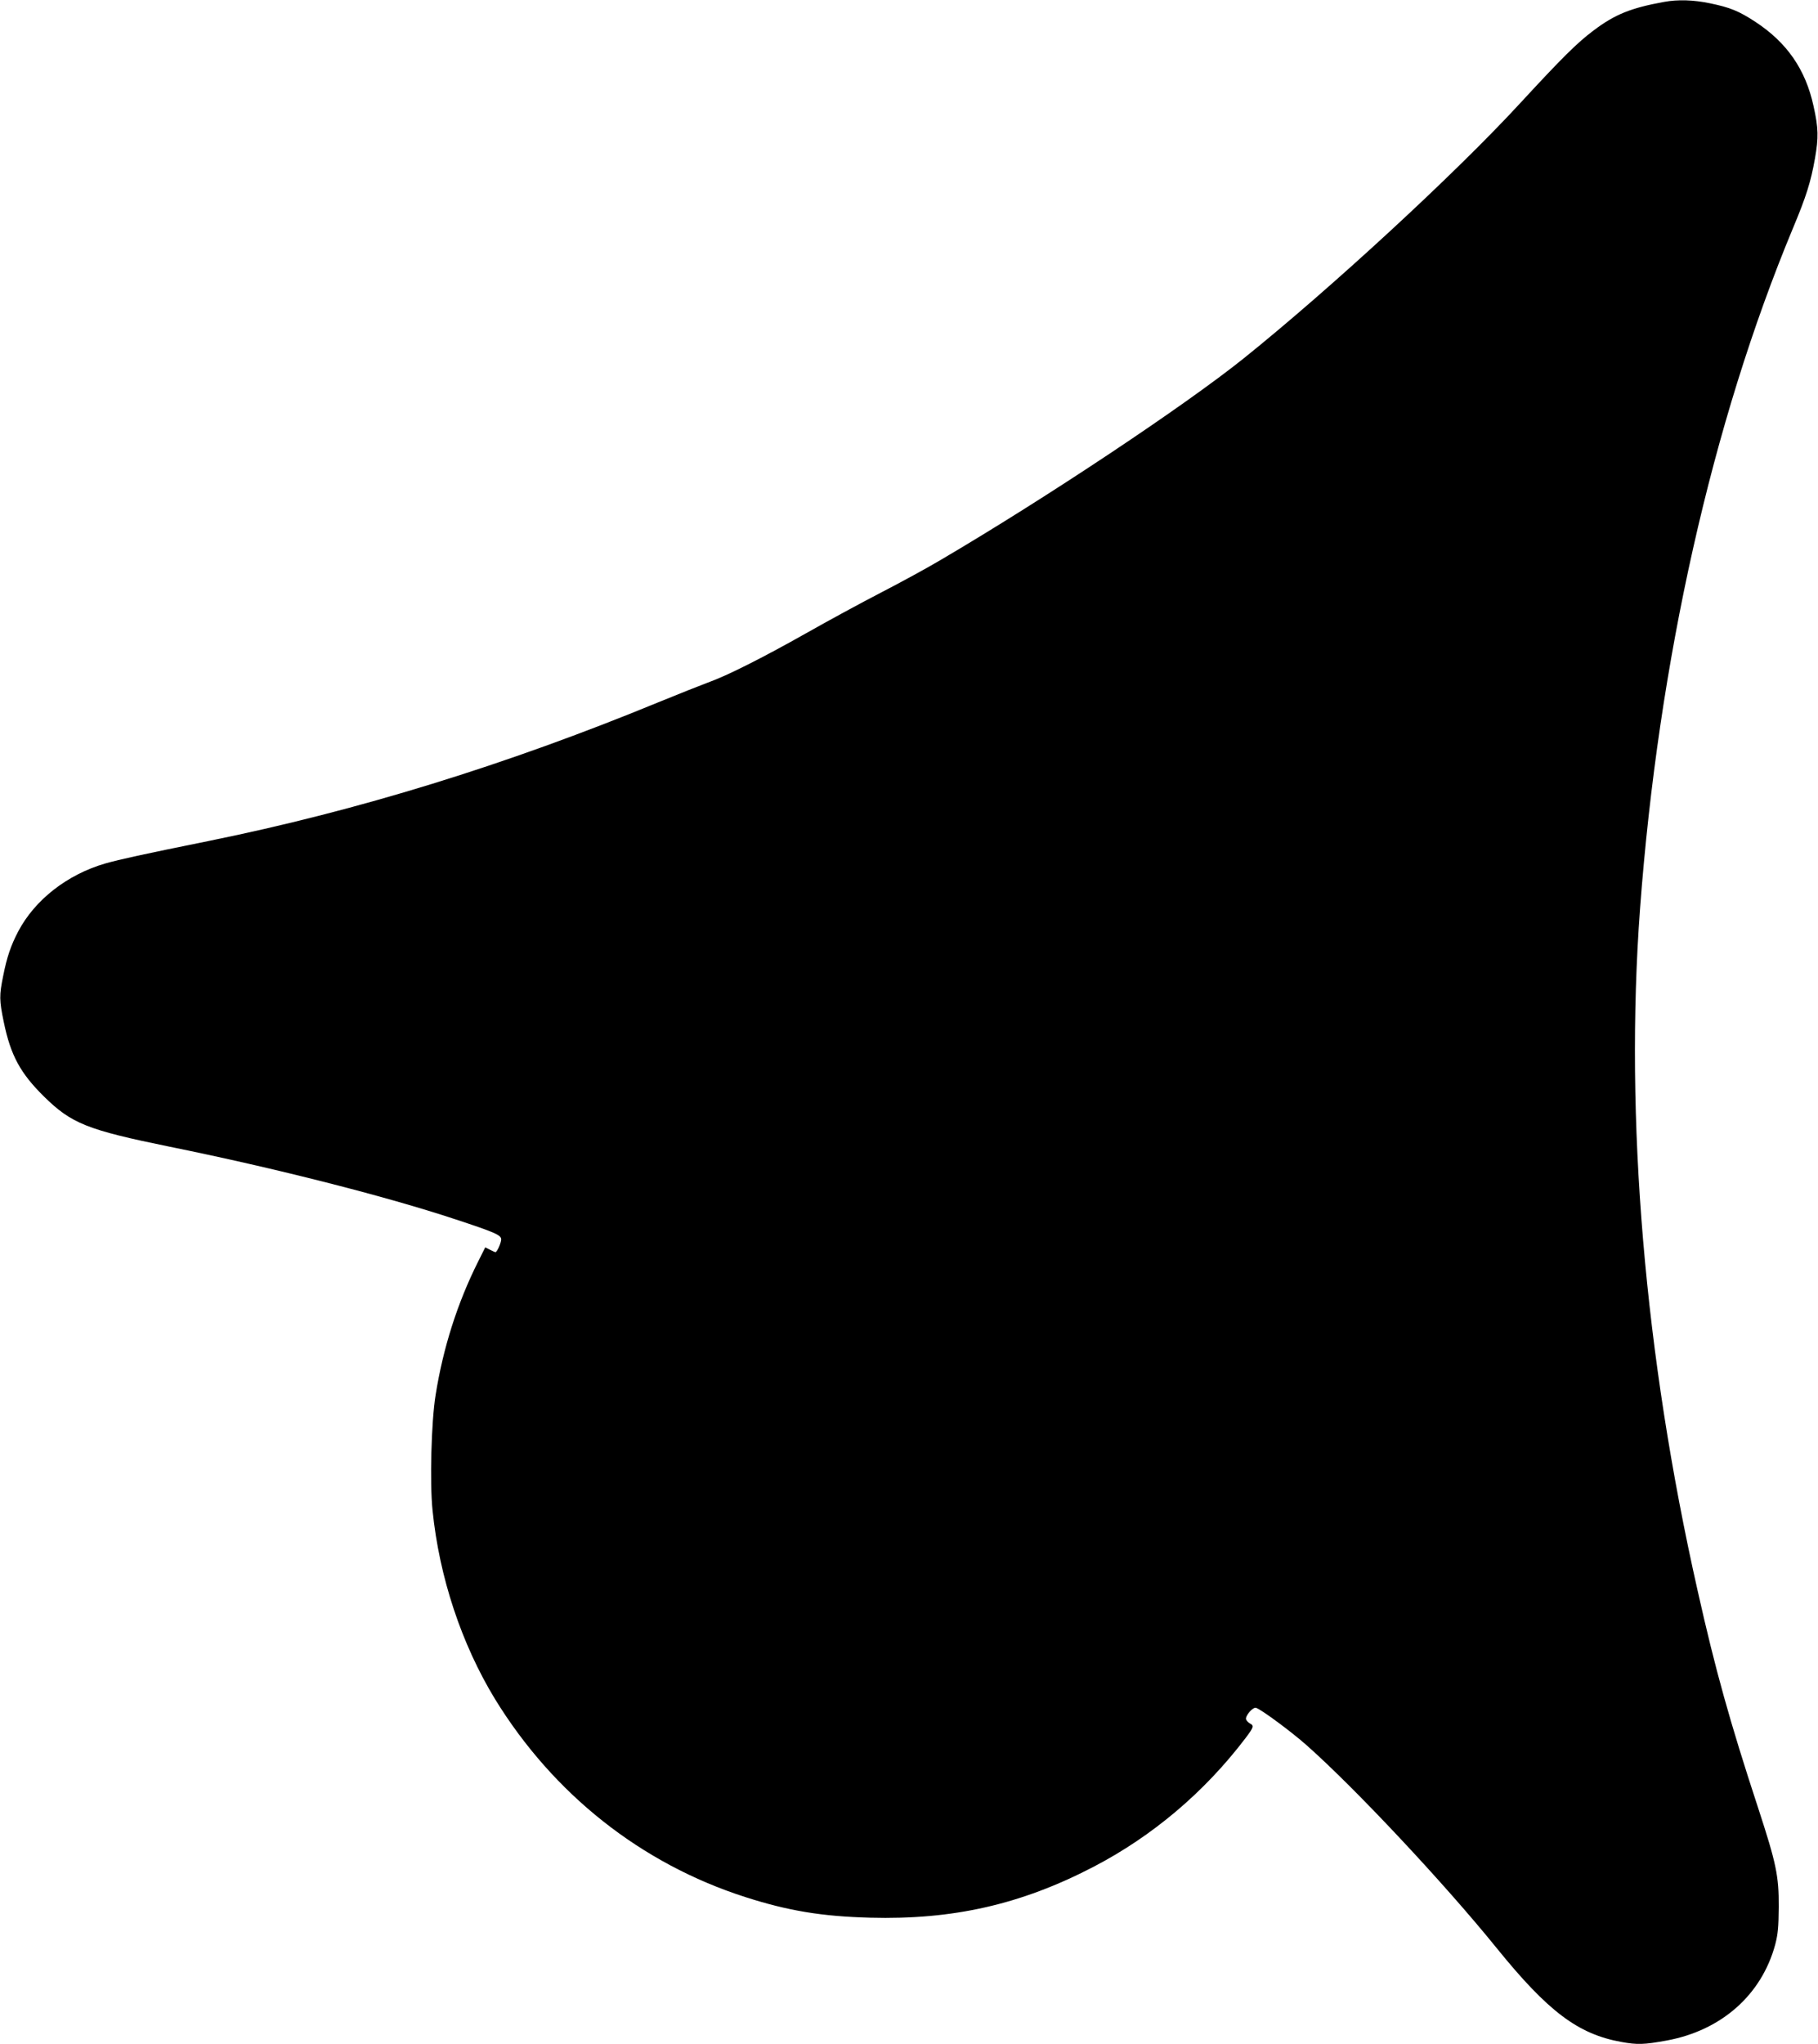 <?xml version="1.0" standalone="no"?>
<!DOCTYPE svg PUBLIC "-//W3C//DTD SVG 20010904//EN"
 "http://www.w3.org/TR/2001/REC-SVG-20010904/DTD/svg10.dtd">
<svg version="1.0" xmlns="http://www.w3.org/2000/svg"
 width="1139pt" height="1280pt" viewBox="0 0 1139 1280"
 preserveAspectRatio="xMidYMid meet">
<g transform="translate(0,1280) scale(0.1,-0.1)"
fill="#000000" stroke="none">
<path d="M10425 12788 c-208 -38 -307 -78 -440 -178 -102 -76 -197 -170 -460
-455 -407 -442 -1189 -1162 -1732 -1598 -373 -299 -1244 -878 -1898 -1262 -82
-49 -251 -141 -375 -205 -124 -64 -334 -178 -468 -254 -273 -154 -499 -268
-618 -310 -43 -16 -182 -71 -309 -123 -955 -393 -1884 -679 -2815 -868 -425
-86 -556 -115 -649 -141 -239 -69 -442 -227 -547 -426 -46 -88 -71 -161 -94
-278 -25 -122 -25 -152 4 -291 43 -207 103 -318 251 -464 173 -170 270 -209
789 -315 657 -133 1357 -311 1791 -455 246 -81 285 -98 285 -125 0 -21 -26
-80 -36 -80 -3 0 -18 7 -34 15 l-30 15 -44 -88 c-130 -259 -220 -541 -267
-837 -27 -167 -37 -549 -19 -722 42 -418 182 -837 390 -1179 366 -597 917
-1033 1570 -1242 268 -86 480 -121 781 -129 520 -14 946 83 1397 317 372 193
698 469 955 807 52 69 55 78 28 92 -10 6 -21 17 -24 25 -8 21 42 79 62 73 30
-8 220 -148 318 -235 304 -269 861 -863 1188 -1267 323 -399 511 -541 783
-590 99 -18 143 -17 284 9 343 63 595 286 680 601 17 65 21 109 22 235 1 195
-15 271 -129 620 -177 539 -268 865 -379 1360 -333 1474 -458 2956 -361 4270
116 1552 451 3044 958 4261 83 198 112 290 138 437 23 131 22 189 -9 328 -50
229 -166 397 -364 527 -104 68 -158 90 -283 116 -103 22 -204 25 -290 9z"/>
</g>
</svg>
